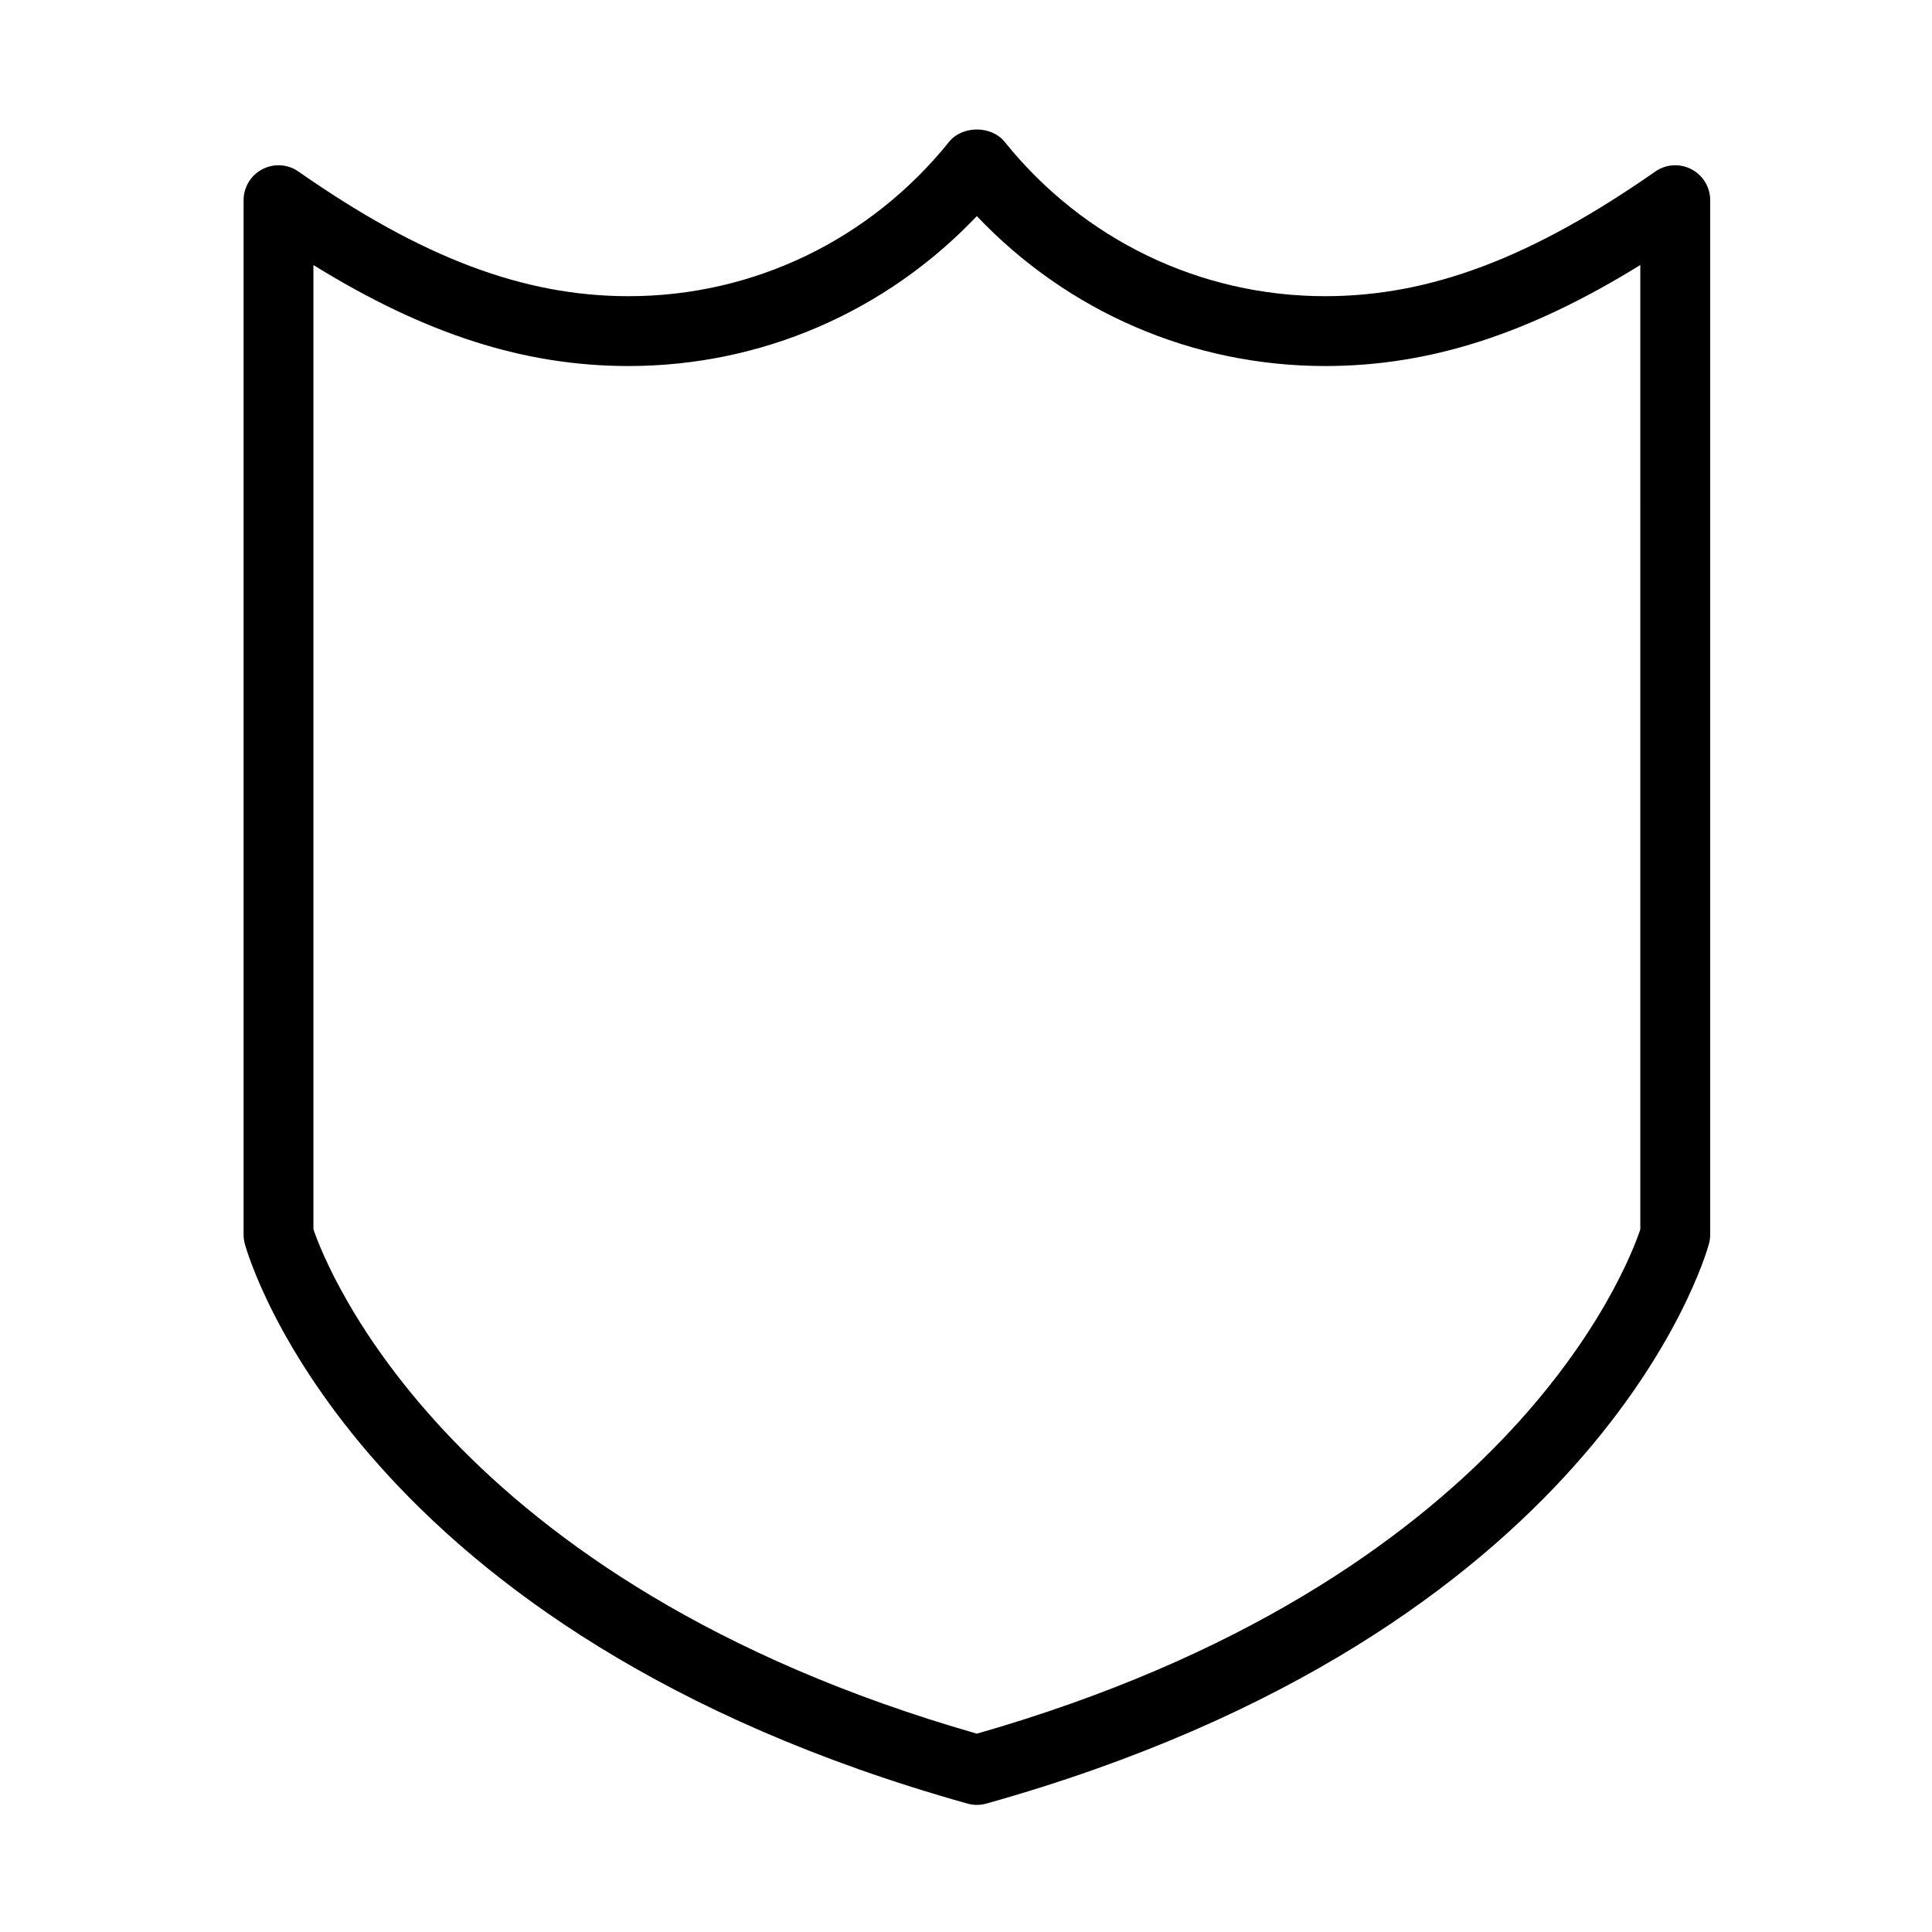 <?xml version="1.0" encoding="UTF-8"?>
<!-- Uploaded to: ICON Repo, www.svgrepo.com, Generator: ICON Repo Mixer Tools -->
<svg fill="#000000" width="800px" height="800px" version="1.1" viewBox="144 144 512 512" xmlns="http://www.w3.org/2000/svg">
 <path d="m578.7 469.8c-3.434 10.289-35.238 93.387-175.82 133.64-139.89-40.086-172.34-123.45-175.82-133.67v-255.53c29.805 18.426 56.078 26.762 83.516 26.762 35.117 0 68.207-14.352 92.293-39.734 24.09 25.383 57.18 39.734 92.324 39.734 27.41 0 53.68-8.336 83.504-26.77zm13.531-280.95c-3.035-1.602-6.746-1.359-9.57 0.609-32.73 22.859-59.703 33.035-87.465 33.035-33.09 0-64.055-14.906-84.957-40.91-3.508-4.348-11.195-4.367-14.723 0-20.922 26.004-51.875 40.91-84.938 40.91-27.801 0-54.773-10.176-87.477-33.023-2.824-1.992-6.516-2.223-9.566-0.621-3.066 1.59-4.981 4.746-4.981 8.199v274.15c0 0.832 0.109 1.656 0.332 2.461 1.148 4.184 30.094 103.08 191.5 148.31 0.812 0.23 1.656 0.344 2.5 0.344 0.84 0 1.684-0.113 2.496-0.344 161.43-45.23 190.35-144.12 191.5-148.31 0.223-0.805 0.332-1.629 0.332-2.461v-274.15c0-3.453-1.914-6.609-4.977-8.199z" fill-rule="evenodd"/>
</svg>